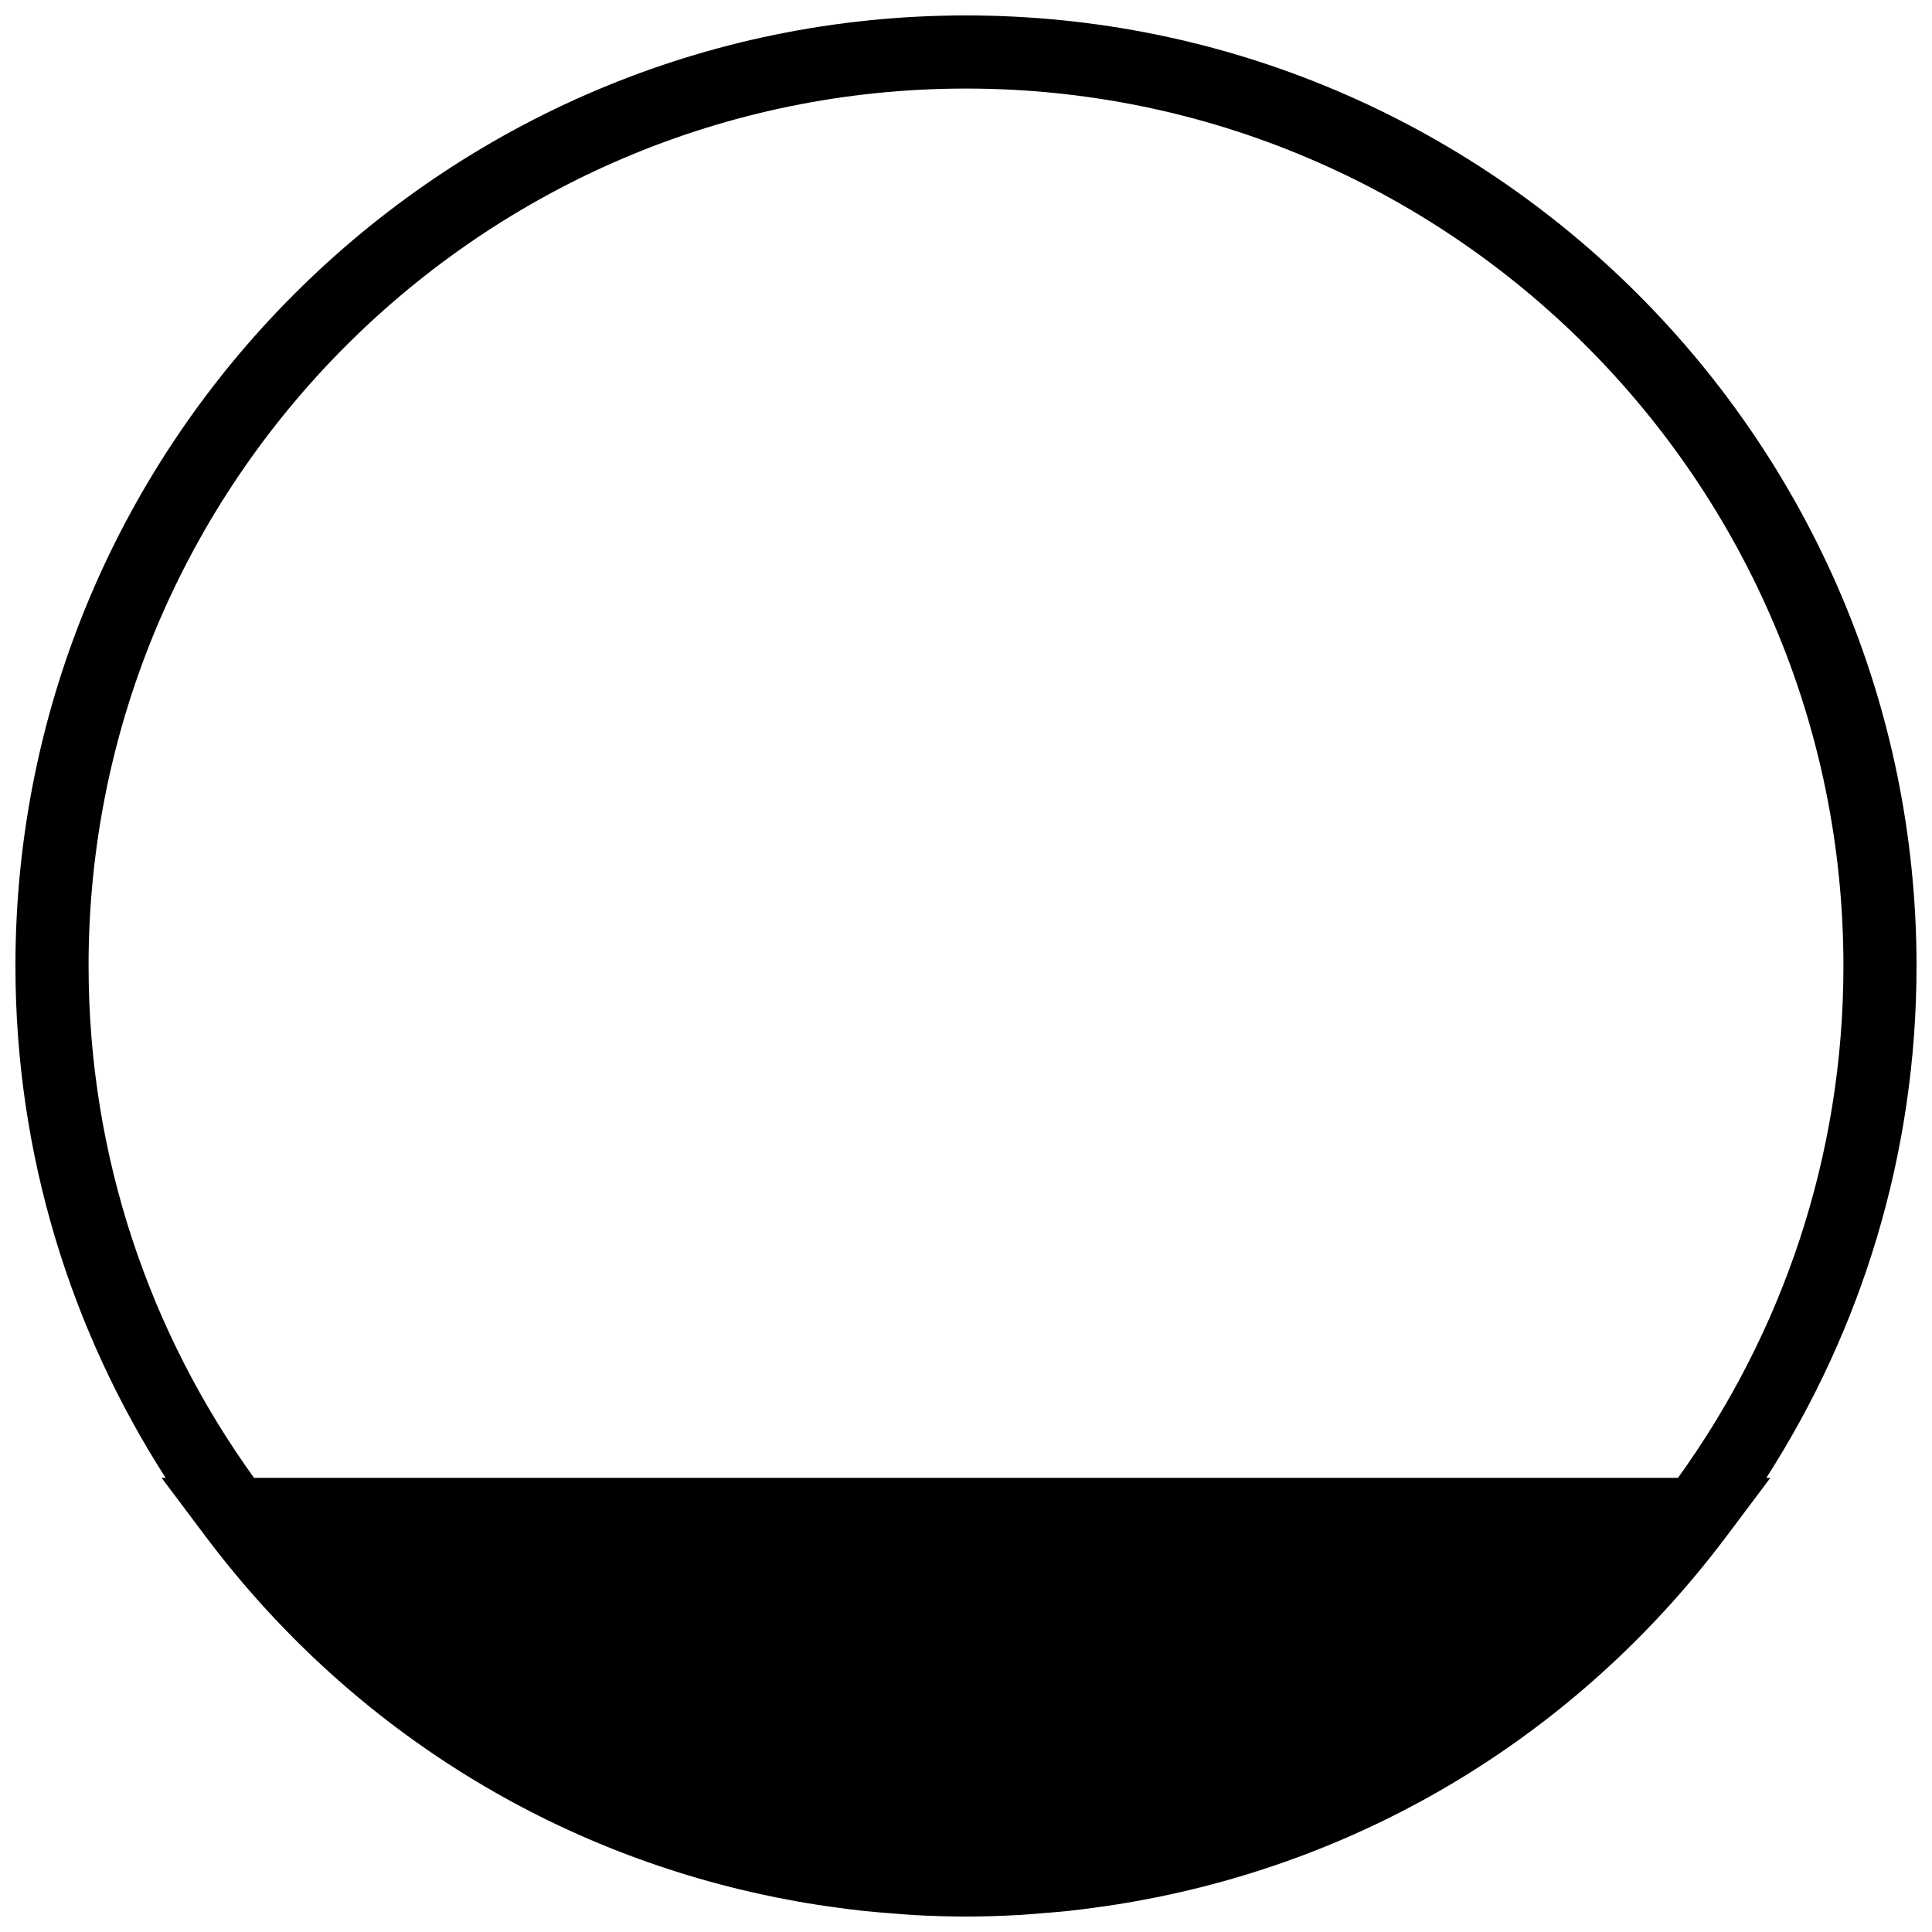 <?xml version="1.0" encoding="UTF-8"?>
<!-- Uploaded to: ICON Repo, www.iconrepo.com, Generator: ICON Repo Mixer Tools -->
<svg width="800px" height="800px" version="1.1" viewBox="144 144 512 512" xmlns="http://www.w3.org/2000/svg">
 <defs>
  <clipPath id="a">
   <path d="m148.09 148.09h503.81v503.81h-503.81z"/>
  </clipPath>
 </defs>
 <g clip-path="url(#a)">
  <path d="m651.9 400c0-138.91-113-251.91-251.9-251.91s-251.91 113-251.91 251.91c0 49.926 14.66 96.457 39.801 135.64h-1.066l11.648 15.512c37.531 49.973 90.539 83.203 150.01 95.434l1.637 0.336c3.324 0.66 6.668 1.27 10.027 1.793 1.492 0.242 3.004 0.445 4.508 0.66 2.711 0.379 5.414 0.746 8.145 1.035 2.441 0.262 4.902 0.445 7.363 0.641 1.996 0.156 3.973 0.348 5.981 0.457 4.59 0.25 9.203 0.395 13.855 0.395 4.648 0 9.262-0.145 13.852-0.395 2.008-0.109 3.984-0.301 5.981-0.457 2.461-0.195 4.922-0.379 7.363-0.641 2.731-0.289 5.434-0.656 8.148-1.035 1.5-0.215 3.012-0.418 4.504-0.66 3.363-0.523 6.703-1.133 10.027-1.793l1.637-0.336c59.469-12.23 112.48-45.461 150.01-95.434l11.645-15.512h-1.066c25.145-39.184 39.801-85.715 39.801-135.64zm-484.43 0c0-128.21 104.32-232.53 232.53-232.53 128.21 0 232.53 104.32 232.53 232.53 0 50.594-16.297 97.426-43.844 135.64h-377.37c-27.547-38.215-43.84-85.047-43.84-135.64z" fill-rule="evenodd"/>
 </g>
</svg>